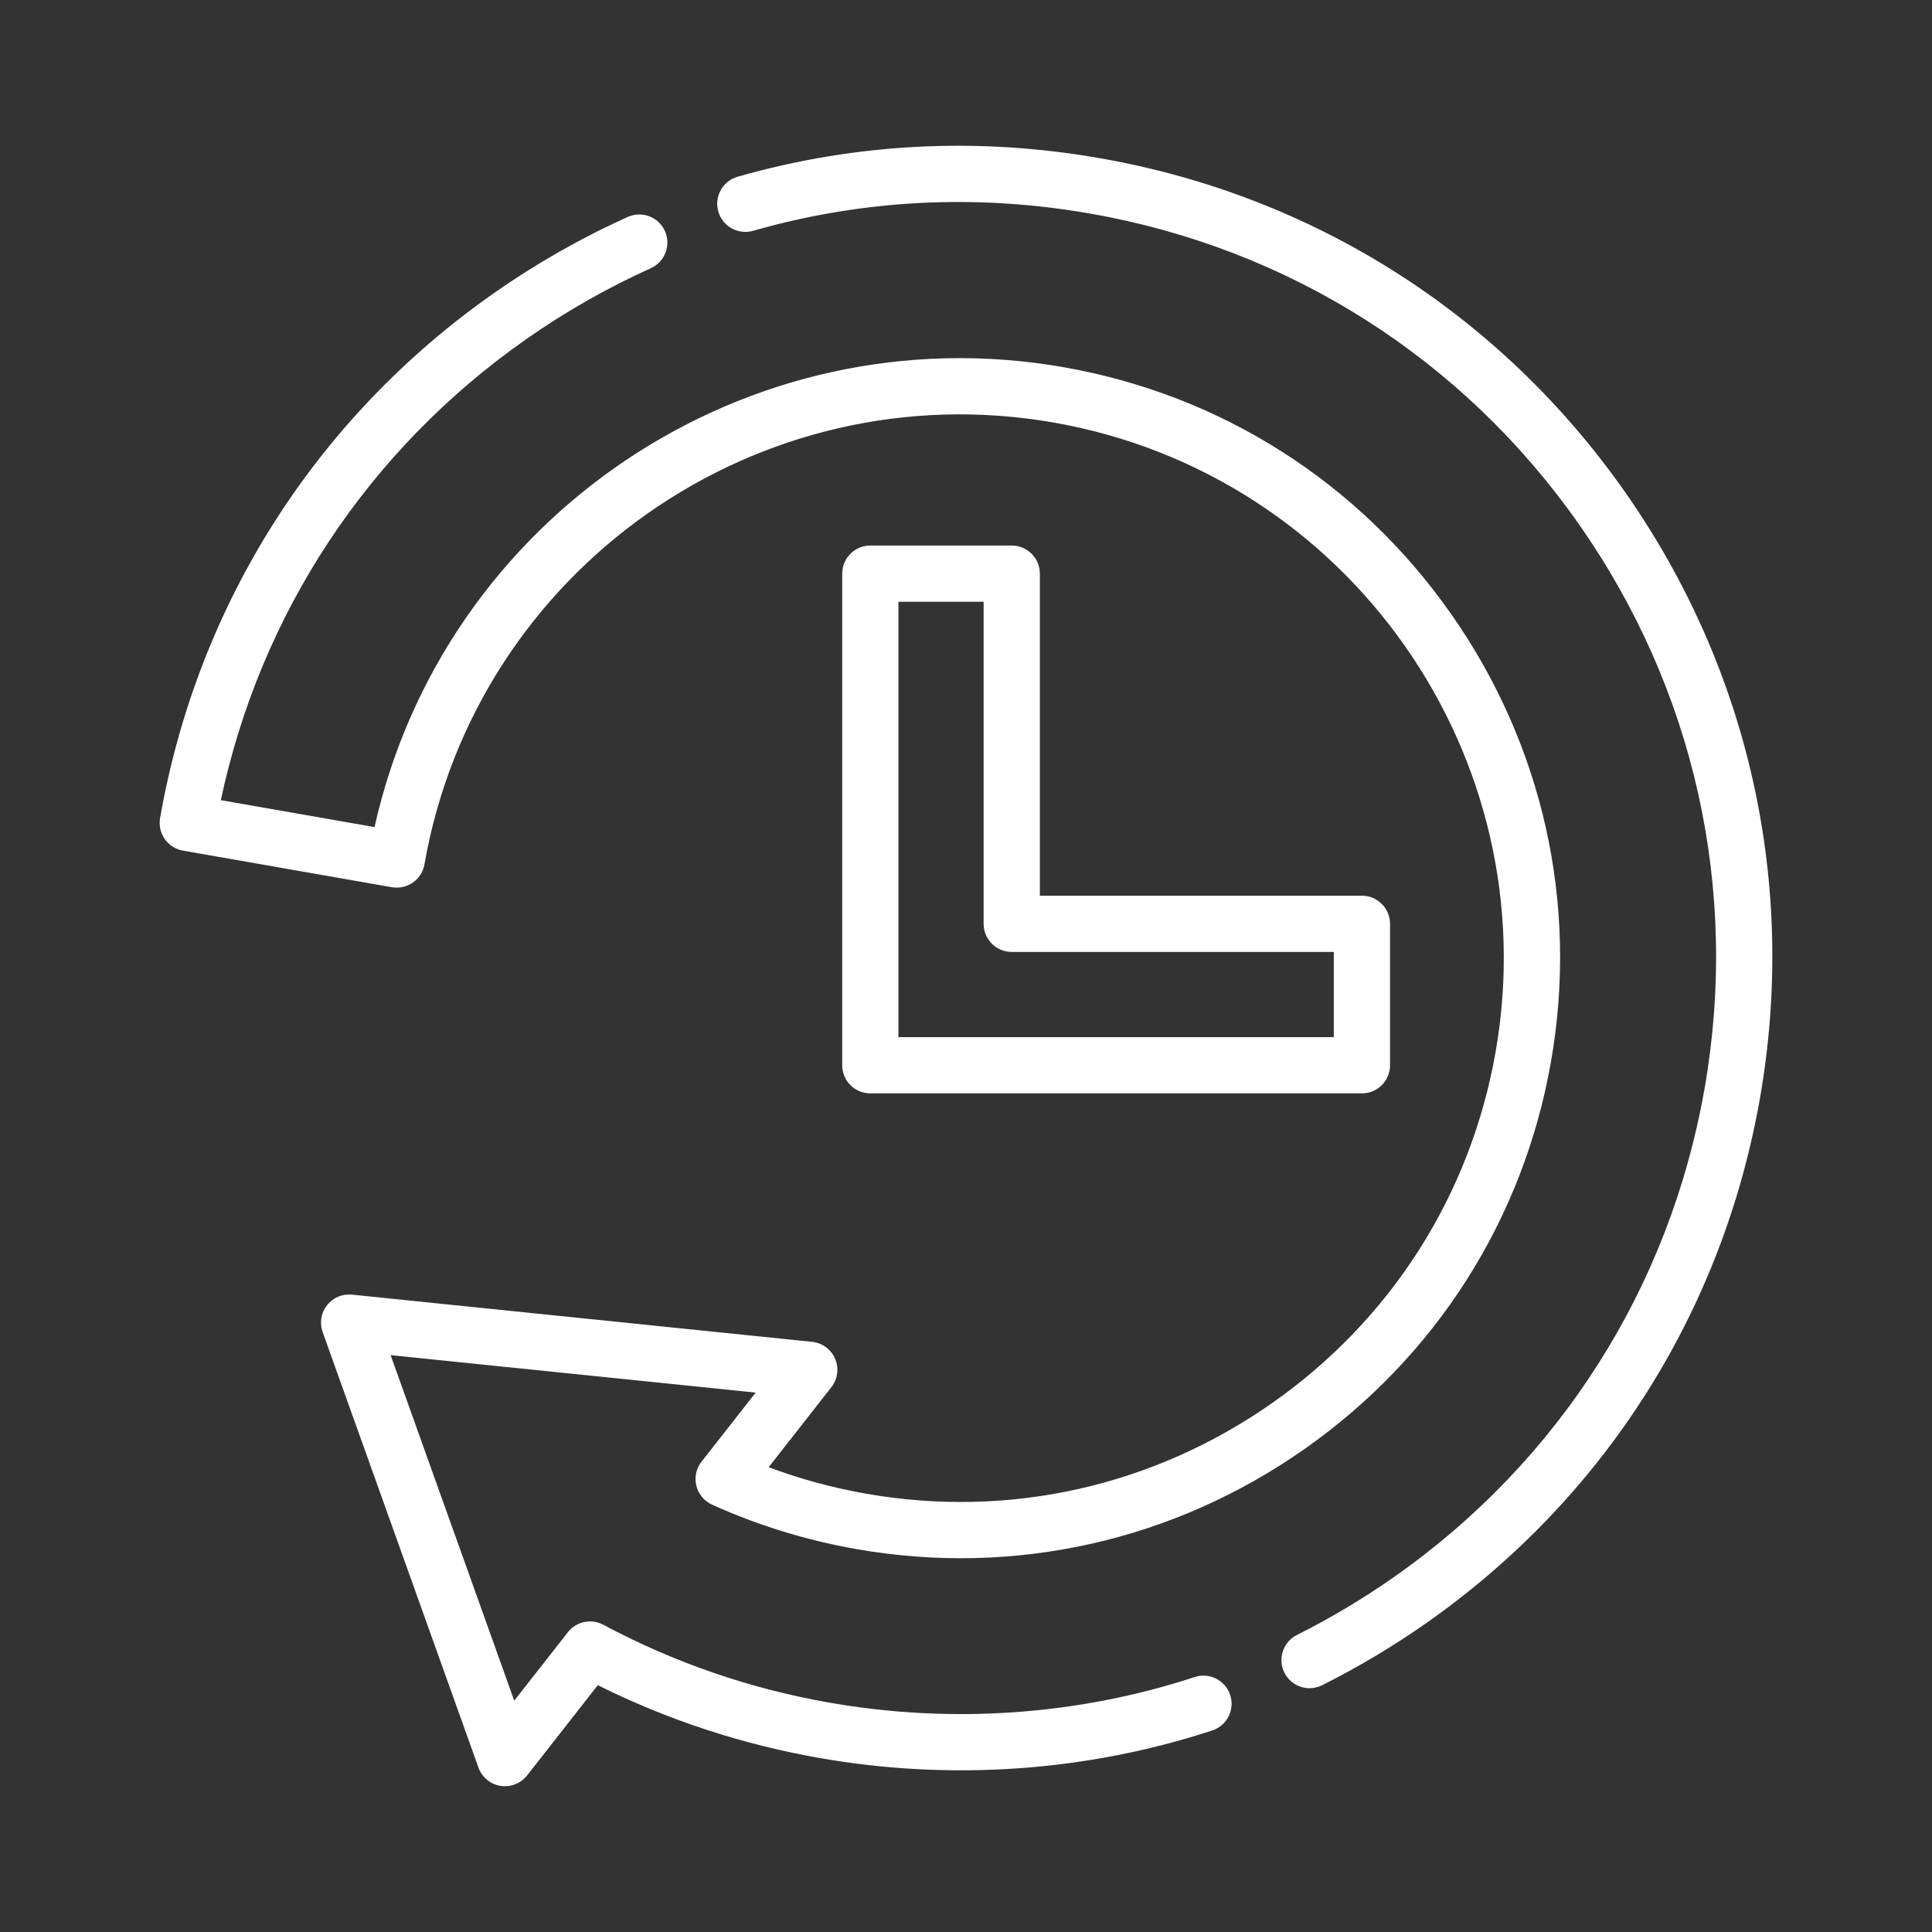 <!DOCTYPE svg PUBLIC "-//W3C//DTD SVG 1.1//EN" "http://www.w3.org/Graphics/SVG/1.1/DTD/svg11.dtd">
<!-- Uploaded to: SVG Repo, www.svgrepo.com, Transformed by: SVG Repo Mixer Tools -->
<svg fill="#ffffff" height="64px" width="64px" version="1.1" id="Layer_1" xmlns="http://www.w3.org/2000/svg" xmlns:xlink="http://www.w3.org/1999/xlink" viewBox="-46.08 -46.08 604.16 604.16" xml:space="preserve" stroke="#ffffff">
<rect x="-46.08" y="-46.08" width="604.16" height="604.16" fill="#333333" stroke="none"/>
<g id="SVGRepo_bgCarrier" stroke-width="0"/>
<g id="SVGRepo_tracerCarrier" stroke-linecap="round" stroke-linejoin="round"/>
<g id="SVGRepo_iconCarrier"> <g> <g> <path d="M461.574,107.922c-38.898-55.41-97.045-92.356-163.73-104.032c-38.199-6.687-76.26-4.745-113.124,5.777 c-4.404,1.257-6.955,5.847-5.697,10.251c1.257,4.405,5.852,6.955,10.251,5.697c34.432-9.829,70.001-11.643,105.711-5.389 c62.324,10.913,116.666,45.441,153.017,97.225c36.353,51.785,50.364,114.626,39.451,176.947s-45.44,116.665-97.225,153.016 c-9.707,6.814-19.971,12.943-30.508,18.218c-4.095,2.05-5.754,7.031-3.704,11.126c1.455,2.905,4.382,4.583,7.422,4.583 c1.247,0,2.513-0.283,3.705-0.879c11.266-5.639,22.239-12.192,32.614-19.474c55.409-38.897,92.354-97.045,104.031-163.73 C515.462,230.574,500.471,163.332,461.574,107.922z"/> </g> </g> <g> <g> <path d="M407.21,146.085c-28.747-40.951-71.651-68.243-120.806-76.851C187.51,51.923,92.85,116.031,71.429,213.135l-49.048-8.589 c12.401-58.904,46.14-110.114,95.656-144.872c12.328-8.655,25.516-16.17,39.197-22.336c4.176-1.882,6.035-6.792,4.153-10.967 c-1.883-4.175-6.795-6.036-10.968-4.152c-14.628,6.594-28.729,14.629-41.911,23.882C53.096,84.999,16.151,143.146,4.474,209.83 c-0.379,2.167,0.117,4.395,1.381,6.195c1.264,1.8,3.191,3.025,5.357,3.404l65.347,11.441c4.518,0.789,8.809-2.226,9.599-6.738 c16.217-92.62,104.771-154.781,197.386-138.562c92.621,16.218,154.781,104.763,138.563,197.385 c-7.844,44.792-32.719,83.892-70.043,110.094c-37.326,26.203-82.555,36.315-127.342,28.471 c-10.71-1.875-21.182-4.744-31.248-8.558l20.039-25.568c1.863-2.377,2.285-5.58,1.105-8.36c-1.182-2.78-3.781-4.697-6.785-5.005 l-143.89-14.762c-2.837-0.291-5.617,0.892-7.374,3.133c-1.757,2.242-2.24,5.228-1.28,7.909l48.724,136.19 c1.017,2.844,3.5,4.909,6.481,5.392c0.442,0.072,0.887,0.107,1.327,0.107c2.523,0,4.939-1.153,6.526-3.177l22.374-28.548 c21.903,10.953,45.316,18.658,69.698,22.927c41.008,7.18,83.342,4.201,122.426-8.614c4.352-1.426,6.722-6.111,5.296-10.463 c-1.427-4.352-6.11-6.725-10.464-5.296c-36.504,11.97-76.06,14.749-114.398,8.037c-24.959-4.371-48.825-12.587-70.936-24.423 c-3.551-1.901-7.954-0.974-10.44,2.196l-17.34,22.124L75.334,377.109l115.852,11.886l-17.495,22.322 c-1.57,2.003-2.133,4.617-1.527,7.089c0.605,2.471,2.313,4.529,4.632,5.579c14.283,6.469,29.445,11.135,45.063,13.87 c49.161,8.606,98.781-2.485,139.732-31.233c40.951-28.748,68.244-71.651,76.851-120.807 C447.049,236.66,435.957,187.036,407.21,146.085z"/> </g> </g> <g> <g> <path d="M379.809,234.521H278.599V133.31c0-4.58-3.712-8.292-8.292-8.292H226.08c-4.581,0-8.292,3.713-8.292,8.292v153.729 c0,4.58,3.712,8.292,8.292,8.292h153.729c4.581,0,8.292-3.713,8.292-8.292v-44.226 C388.102,238.234,384.39,234.521,379.809,234.521z M371.517,278.747H234.372V141.602h27.641v101.211 c0,4.58,3.712,8.292,8.292,8.292h101.211V278.747z"/> </g> </g> </g>
</svg>